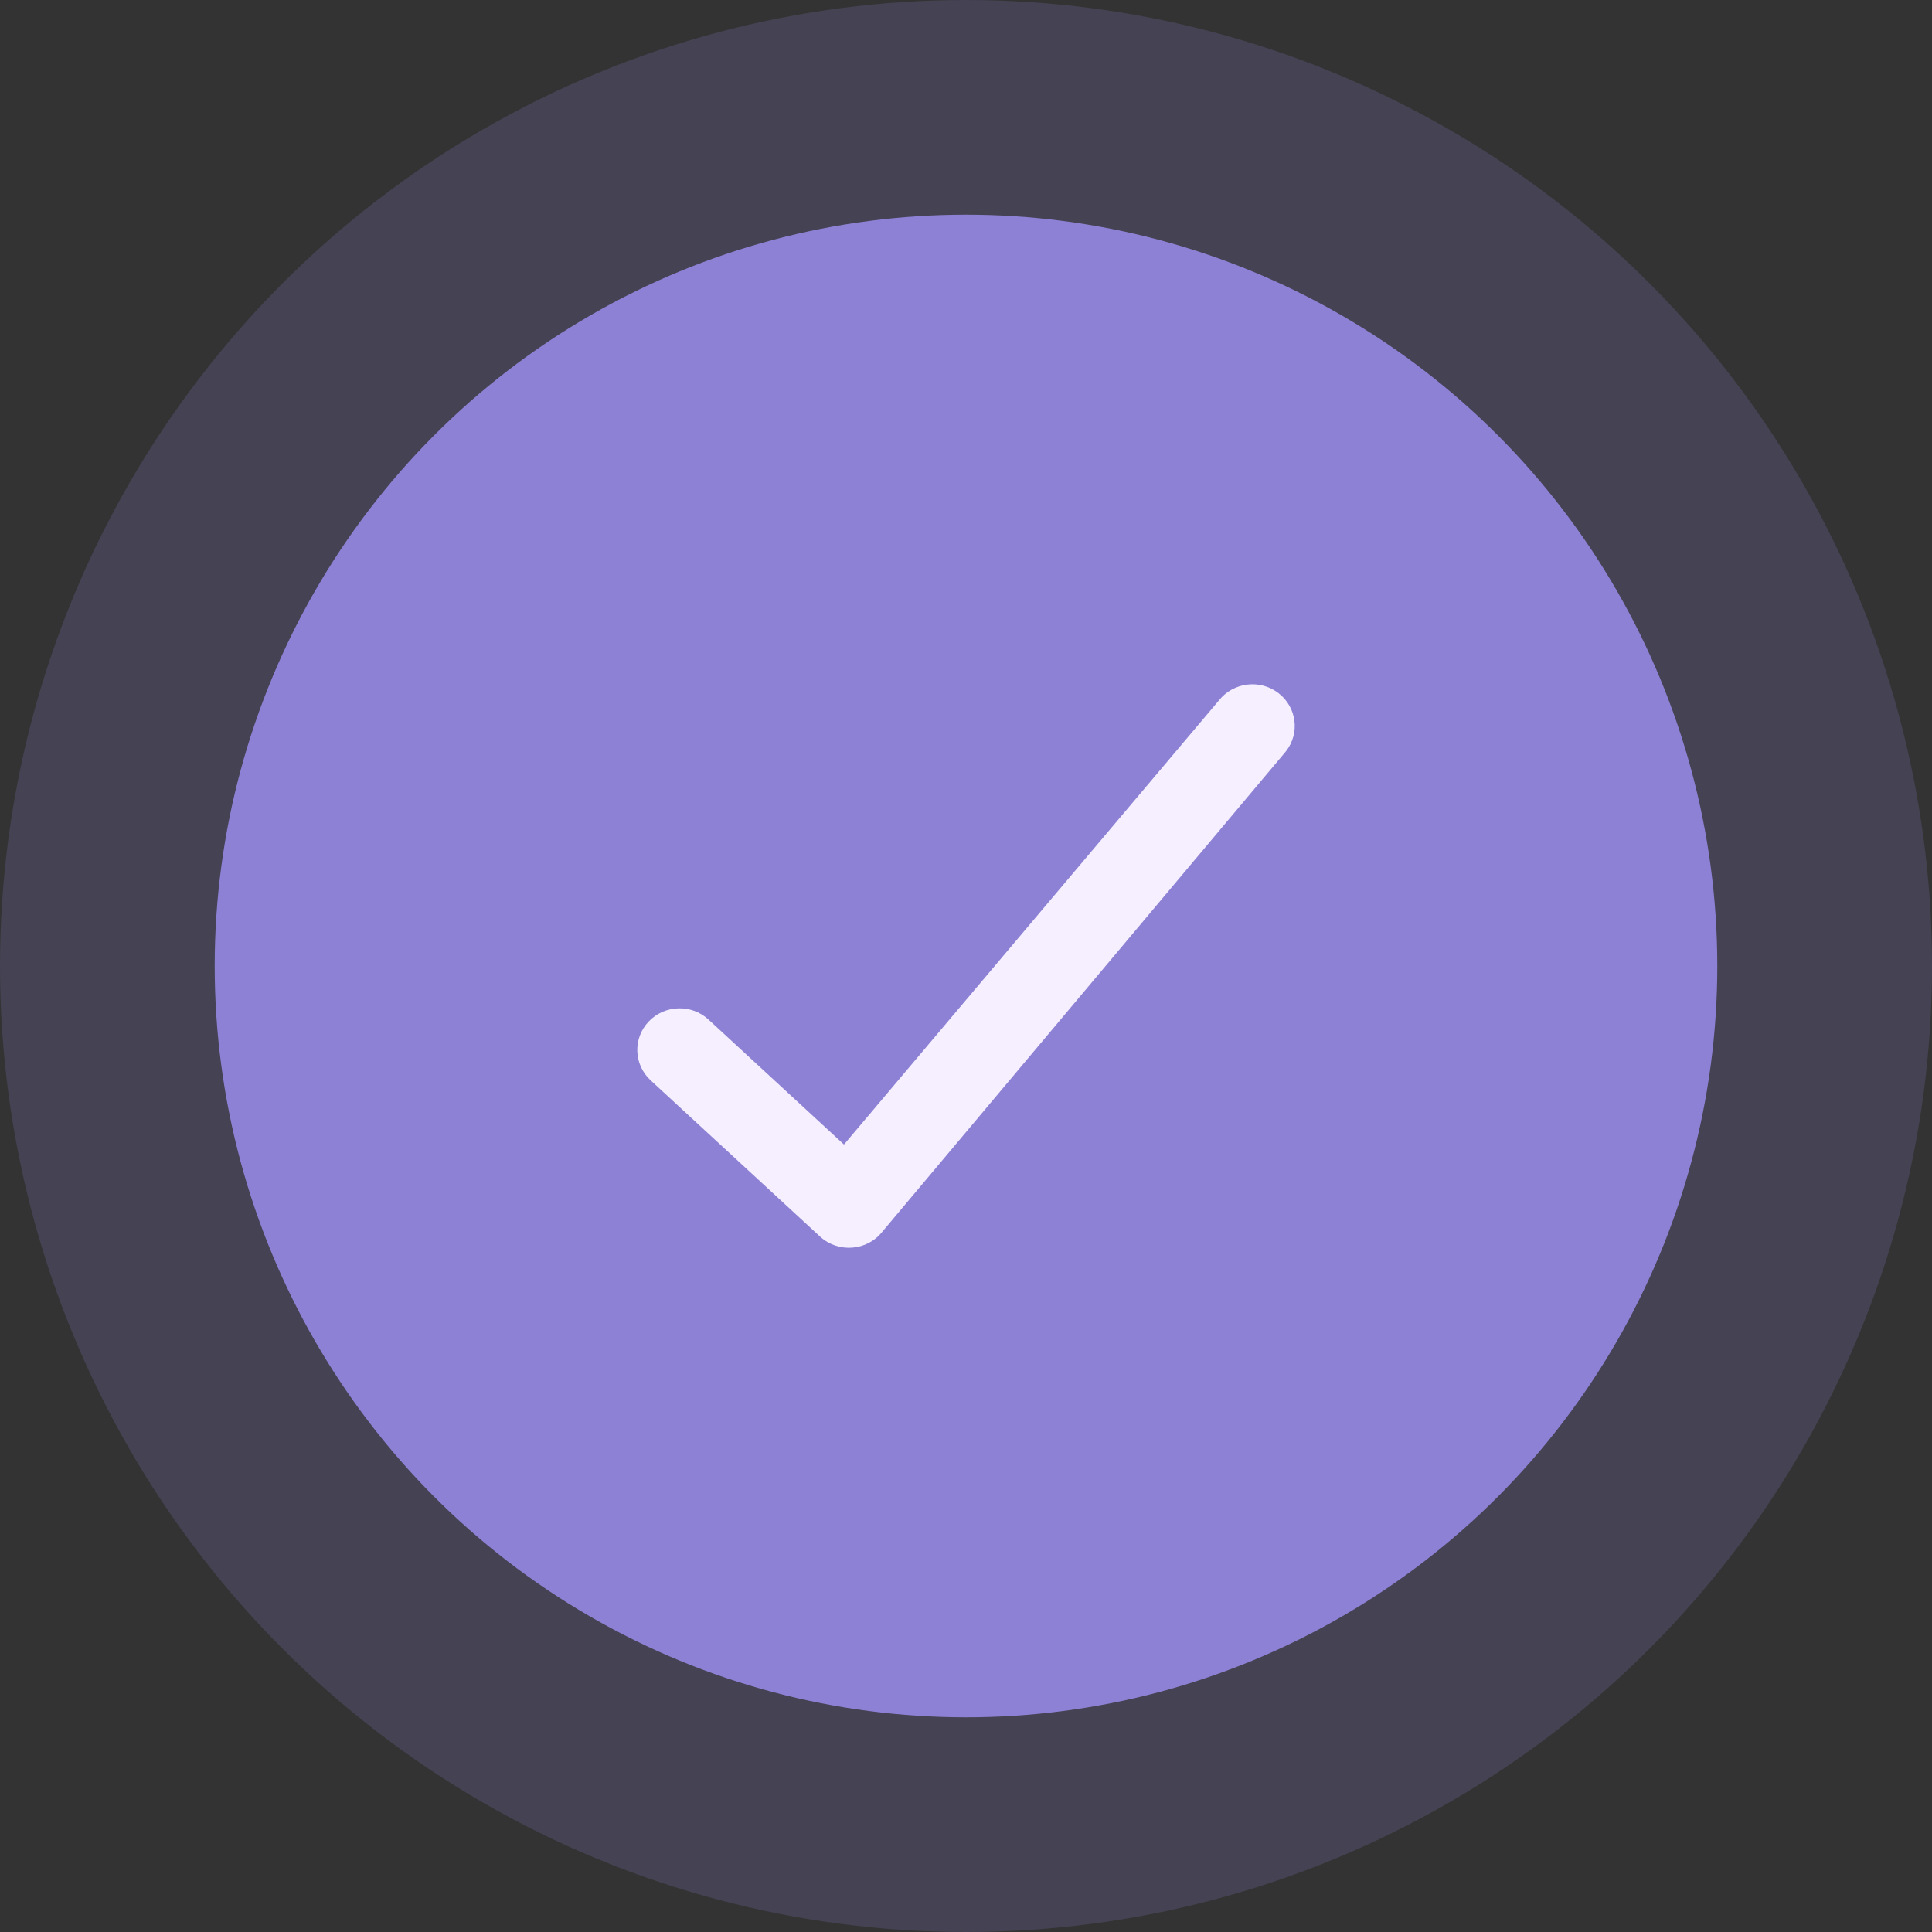 <?xml version="1.0" encoding="UTF-8"?>
<svg xmlns="http://www.w3.org/2000/svg" width="32" height="32" viewBox="0 0 32 32" fill="none">
  <rect x="0" y="0" width="32" height="32" fill="#333333" stroke="none"/>
  <circle opacity="0.2" cx="16" cy="16" r="16" fill="#8D81D5"></circle>
  <circle cx="16" cy="16" r="12.444" fill="#8D81D5"></circle>
  <path d="M11.736 16.888C11.454 16.627 11.01 16.641 10.745 16.919C10.48 17.197 10.495 17.634 10.777 17.894L13.582 20.481C13.883 20.758 14.361 20.721 14.614 20.401L21.297 12.447C21.535 12.147 21.48 11.713 21.174 11.479C20.868 11.245 20.428 11.3 20.19 11.6L13.979 18.957L11.736 16.888Z" fill="#F6EFFF"></path>
</svg>
